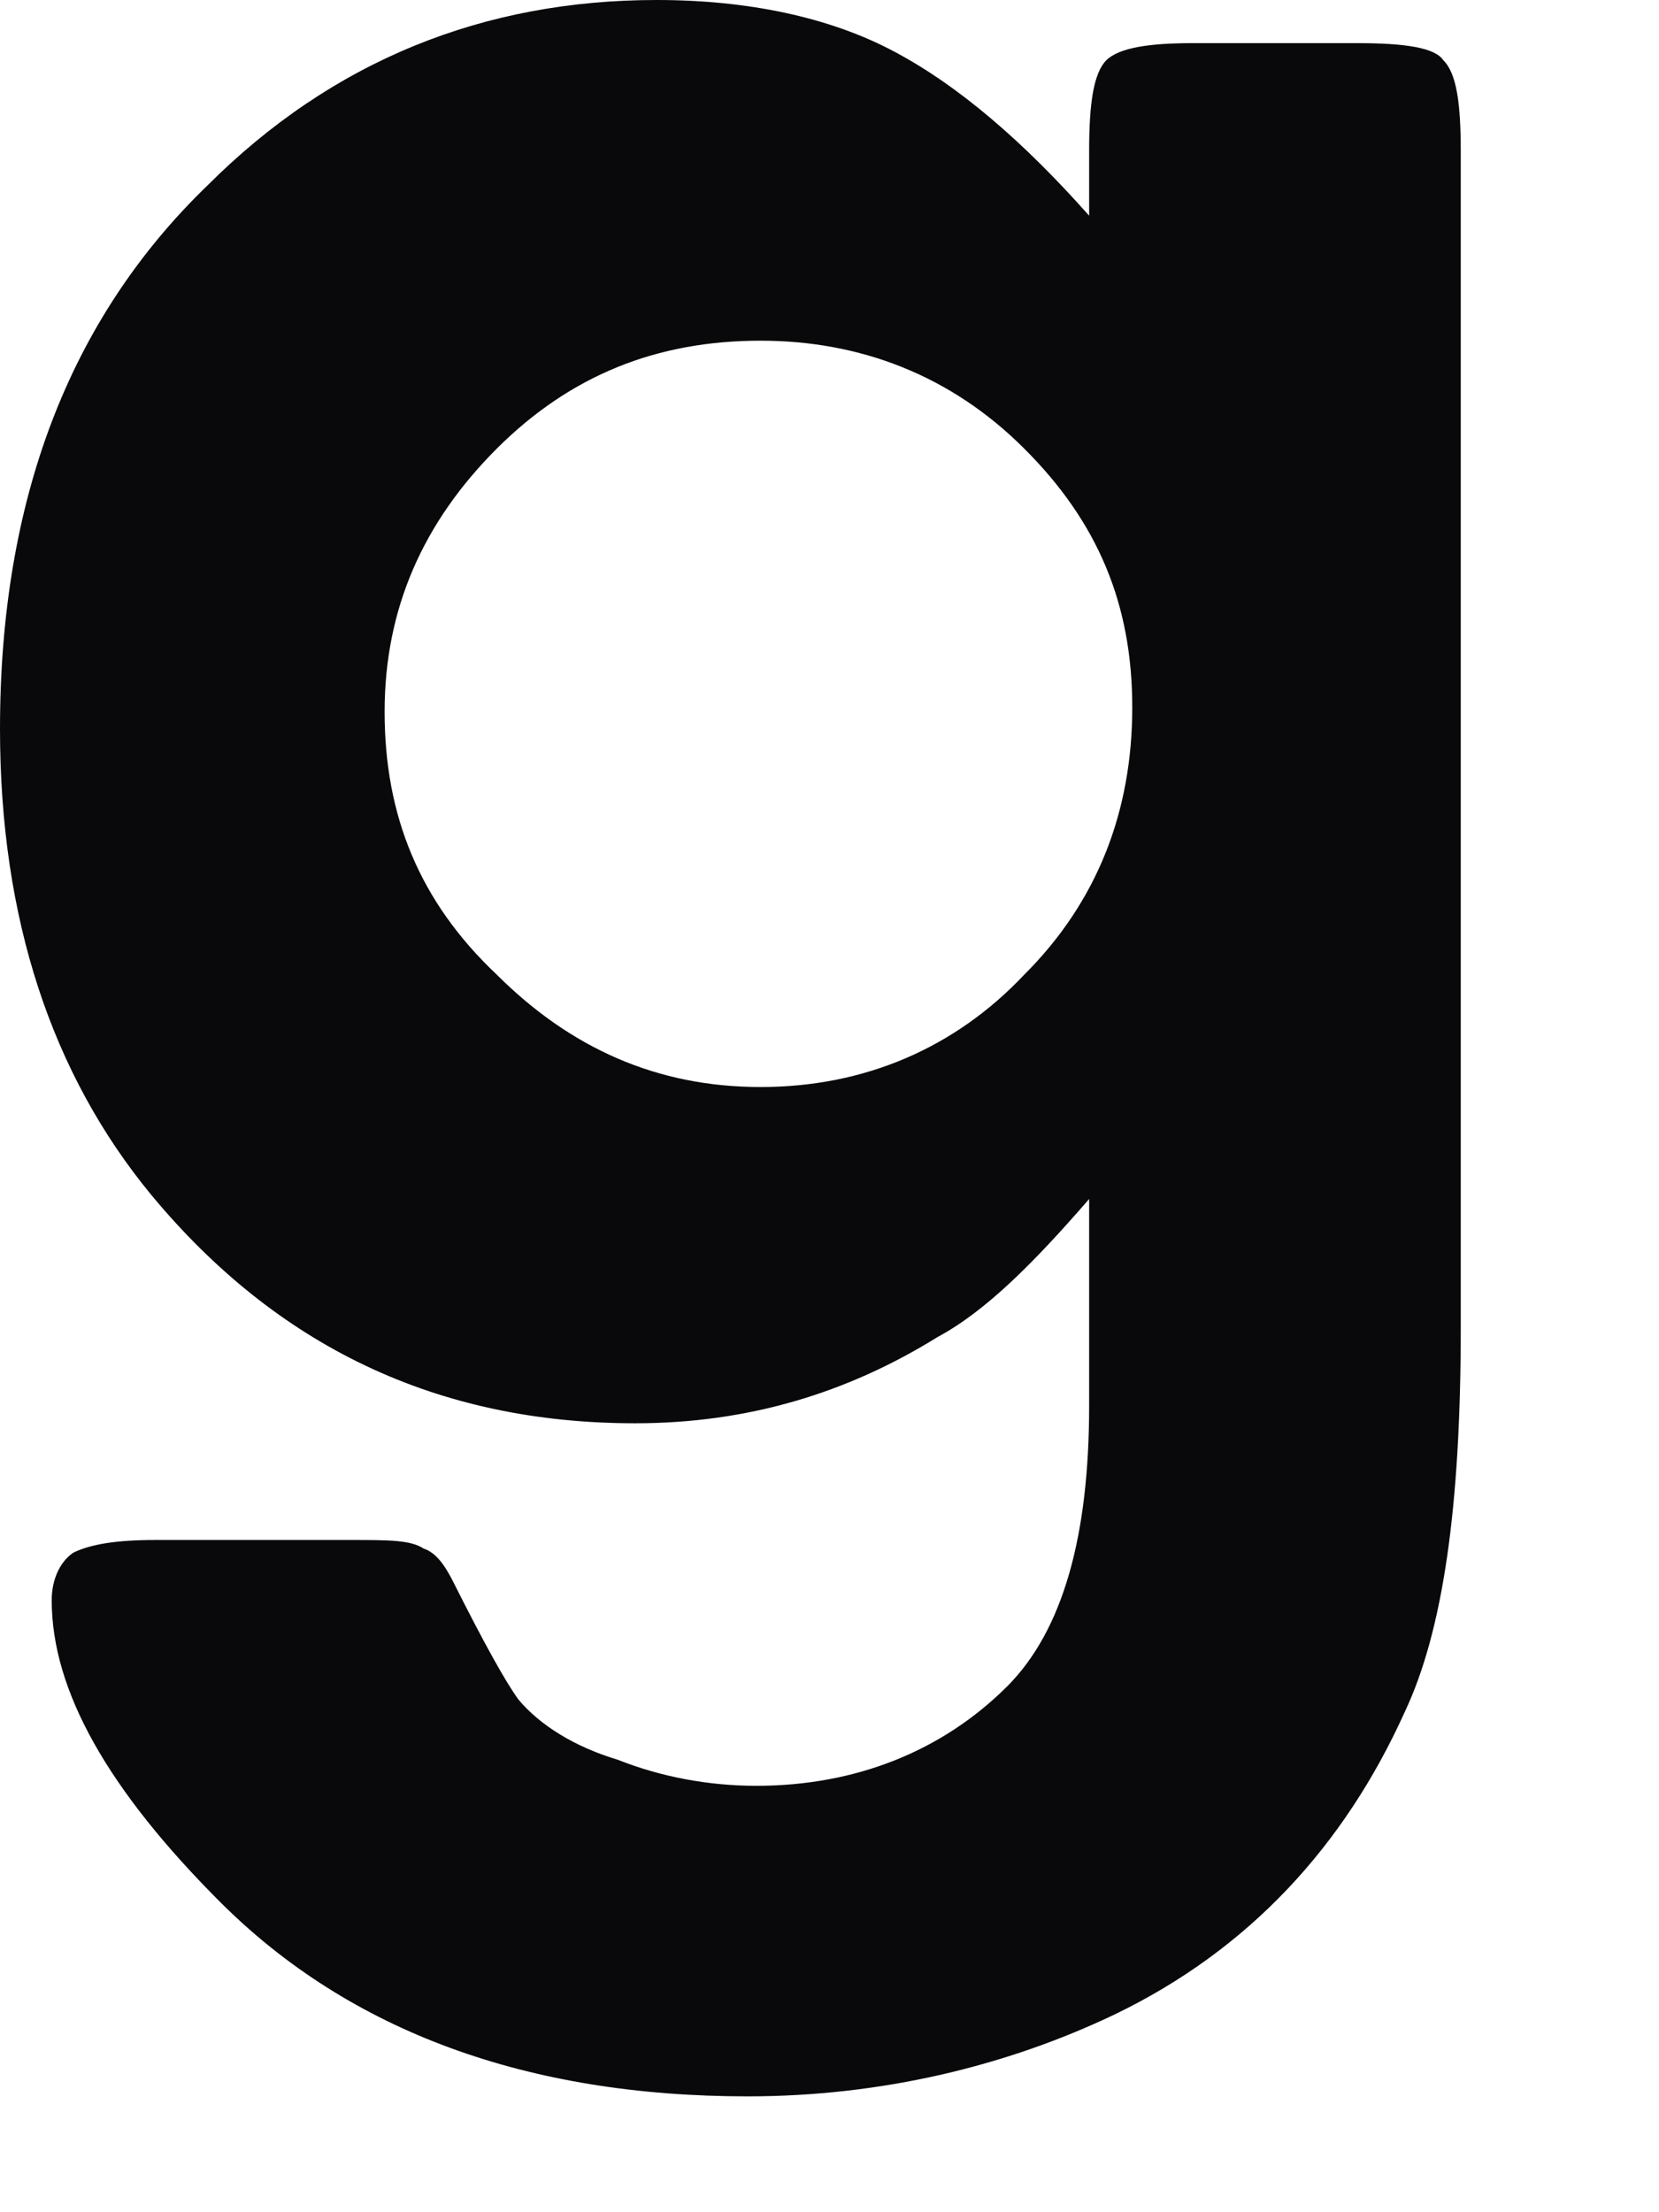 <?xml version="1.0" encoding="utf-8"?>
<svg xmlns="http://www.w3.org/2000/svg" fill="none" height="100%" overflow="visible" preserveAspectRatio="none" style="display: block;" viewBox="0 0 6 8" width="100%">
<path d="M2.751 1.232C2.375 1.232 2.063 1.357 1.797 1.622C1.532 1.887 1.391 2.199 1.391 2.574C1.391 2.948 1.516 3.26 1.797 3.525C2.063 3.79 2.375 3.931 2.751 3.931C3.126 3.931 3.454 3.79 3.704 3.525C3.97 3.26 4.095 2.932 4.095 2.558C4.095 2.184 3.97 1.887 3.704 1.622C3.439 1.357 3.11 1.232 2.751 1.232ZM3.939 4.336C3.736 4.57 3.564 4.742 3.391 4.835C3.064 5.038 2.704 5.147 2.297 5.147C1.578 5.147 1 4.867 0.547 4.321C0.187 3.884 0 3.322 0 2.636C0 1.809 0.25 1.154 0.75 0.671C1.203 0.218 1.751 0 2.375 0C2.704 0 3.001 0.062 3.235 0.187C3.47 0.312 3.704 0.515 3.939 0.78V0.546C3.939 0.374 3.955 0.265 4.001 0.218C4.048 0.172 4.158 0.156 4.314 0.156H4.908C5.08 0.156 5.19 0.172 5.22 0.218C5.268 0.265 5.283 0.374 5.283 0.546V4.804C5.283 5.444 5.22 5.896 5.08 6.192C4.861 6.676 4.517 7.05 4.033 7.284C3.642 7.471 3.188 7.581 2.704 7.581C1.907 7.581 1.266 7.347 0.797 6.879C0.391 6.473 0.187 6.114 0.187 5.787C0.187 5.709 0.219 5.646 0.265 5.615C0.328 5.584 0.422 5.569 0.562 5.569H1.266C1.407 5.569 1.485 5.569 1.532 5.6C1.578 5.615 1.61 5.662 1.641 5.724C1.751 5.943 1.829 6.083 1.875 6.146C1.953 6.239 2.078 6.317 2.235 6.364C2.391 6.426 2.564 6.458 2.735 6.458C3.094 6.458 3.407 6.333 3.642 6.099C3.845 5.896 3.939 5.553 3.939 5.085V4.352V4.336Z" fill="#09090B" id="Vector"/>
</svg>